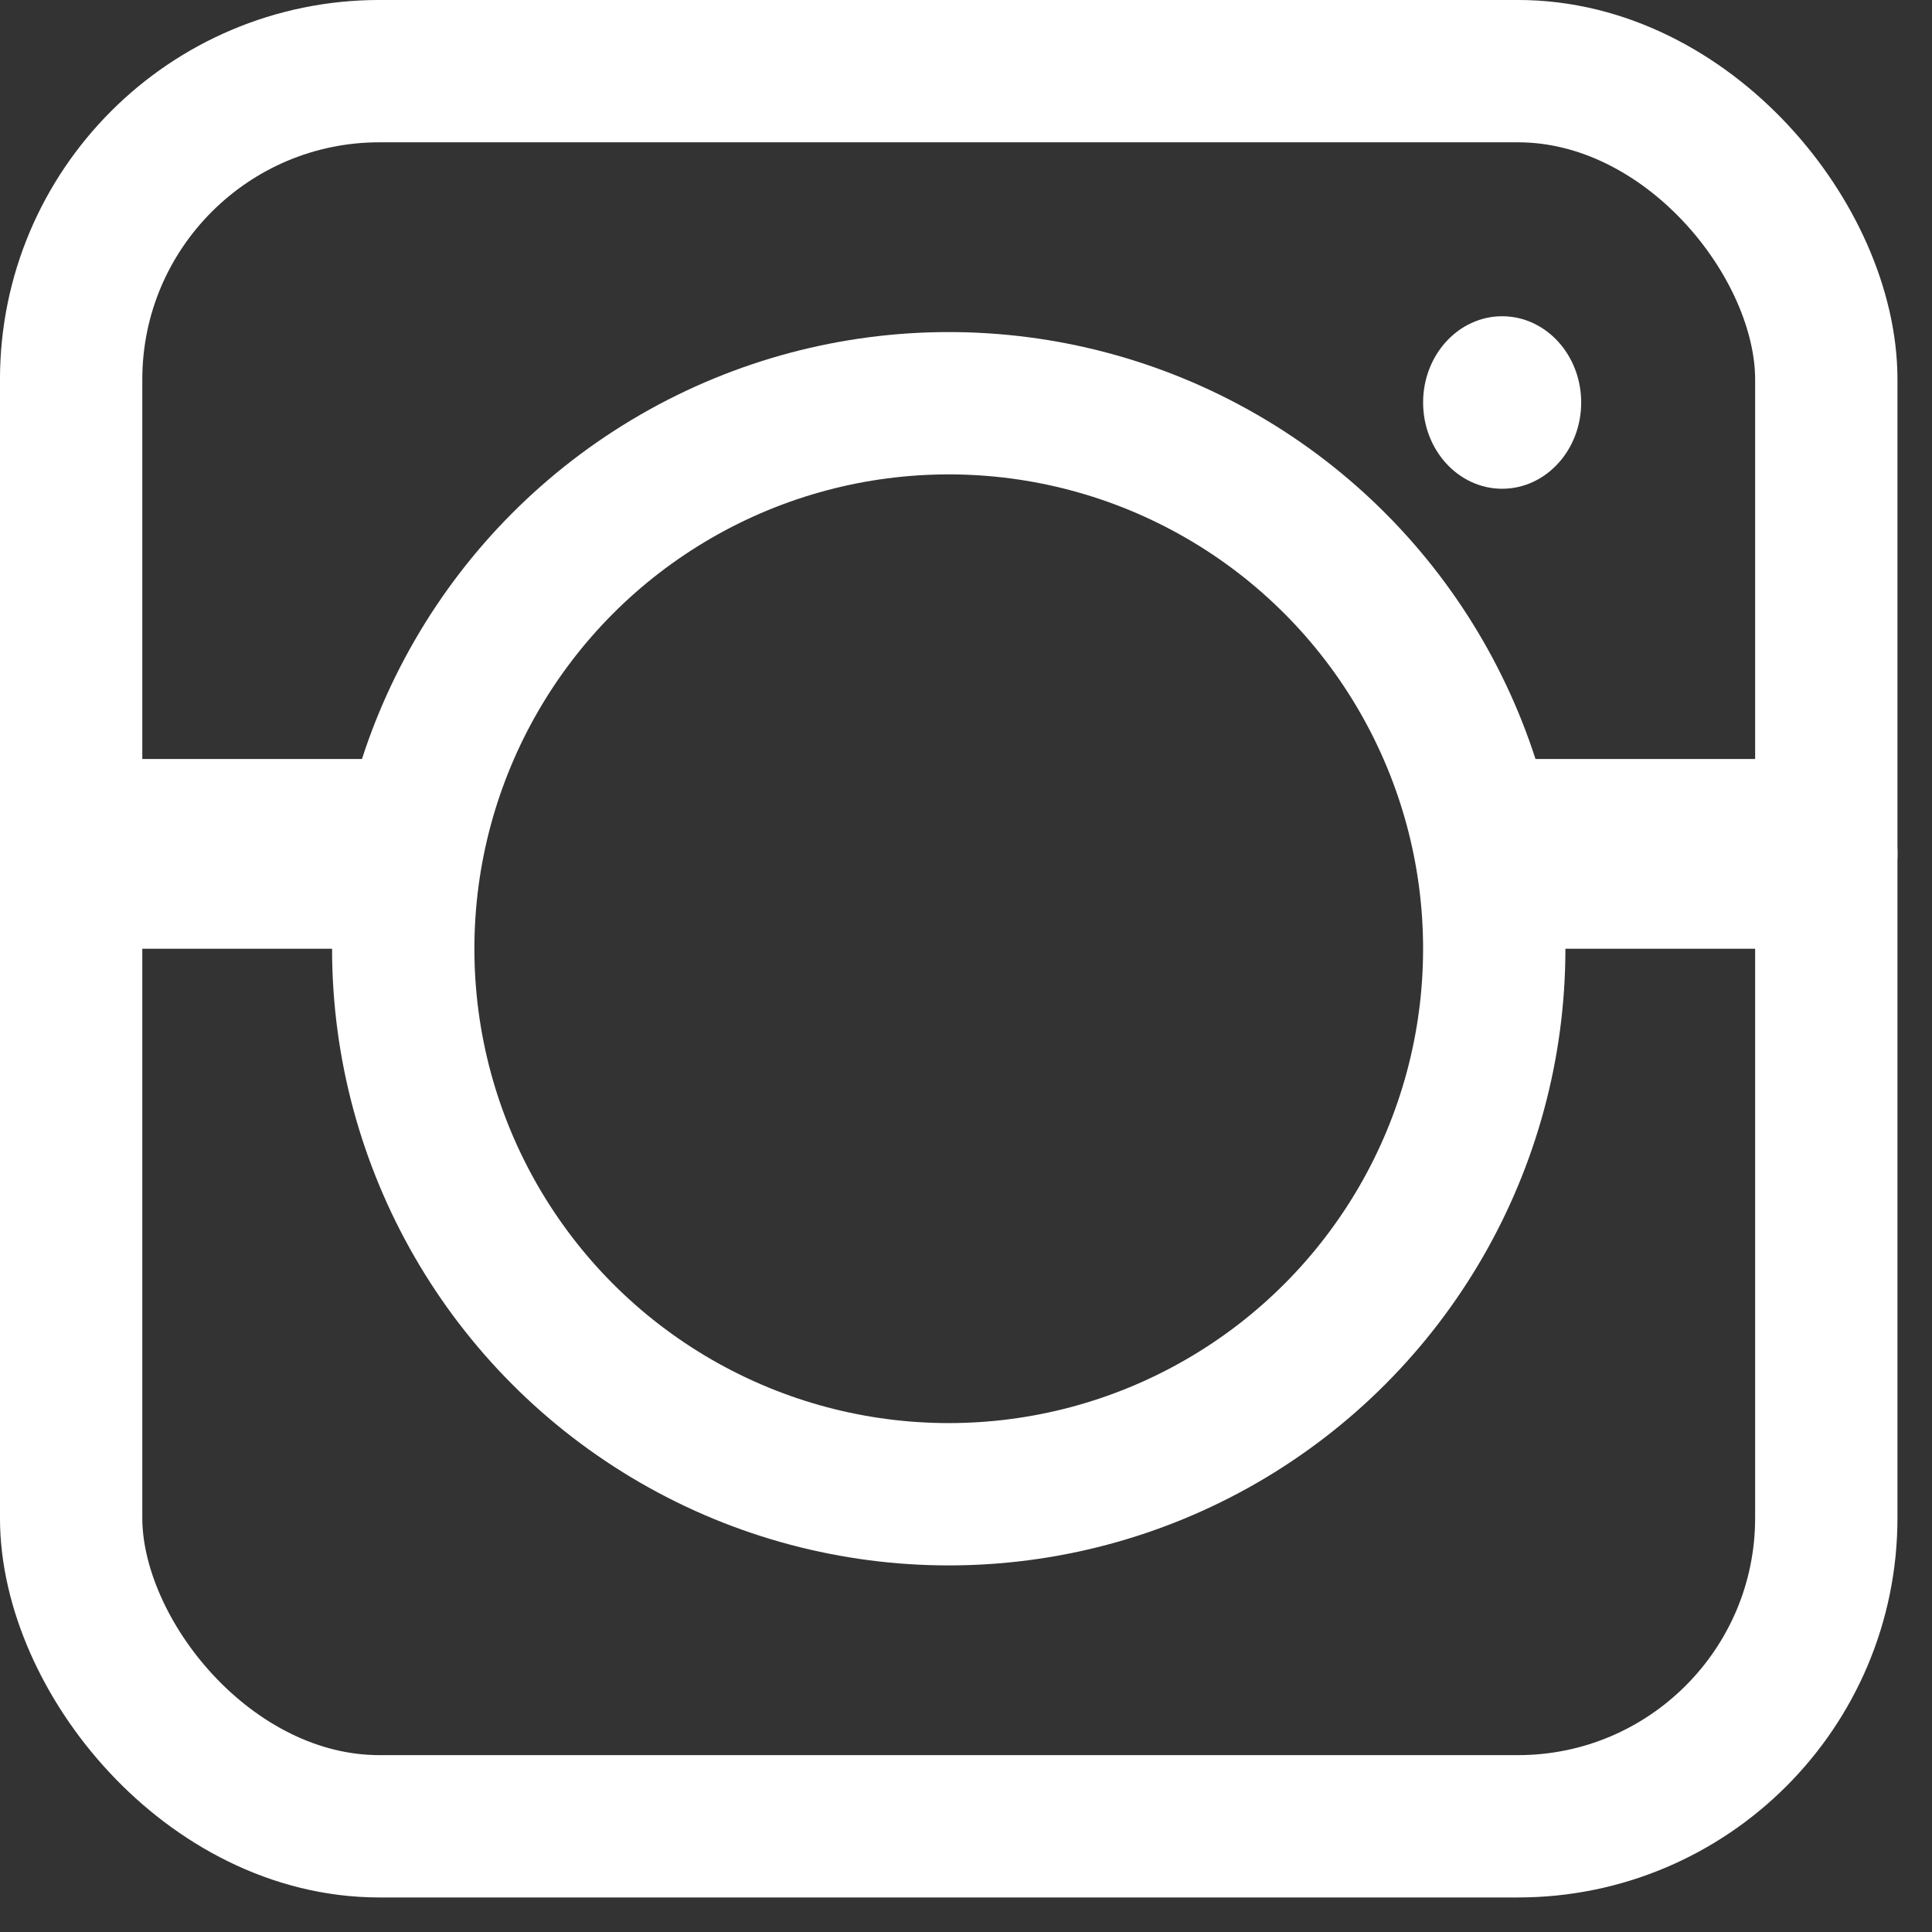 <svg width="45" height="45" viewBox="0 0 45 45" fill="none" xmlns="http://www.w3.org/2000/svg">
<rect x="0" y="0" width="45" height="45" fill="#333333" stroke="none"/>
<rect x="1.657" y="1.657" width="40.881" height="40.881" rx="7.182" stroke="white" stroke-width="3.315"/>
<circle cx="22.098" cy="22.098" r="12.706" stroke="white" stroke-width="3.315"/>
<ellipse cx="34.988" cy="9.375" rx="1.841" ry="2.009" fill="white"/>
<line x1="2.21" y1="19.888" x2="8.839" y2="19.888" stroke="white" stroke-width="4.42" stroke-linecap="round"/>
<line x1="35.356" y1="19.888" x2="41.986" y2="19.888" stroke="white" stroke-width="4.42" stroke-linecap="round"/>
</svg>

